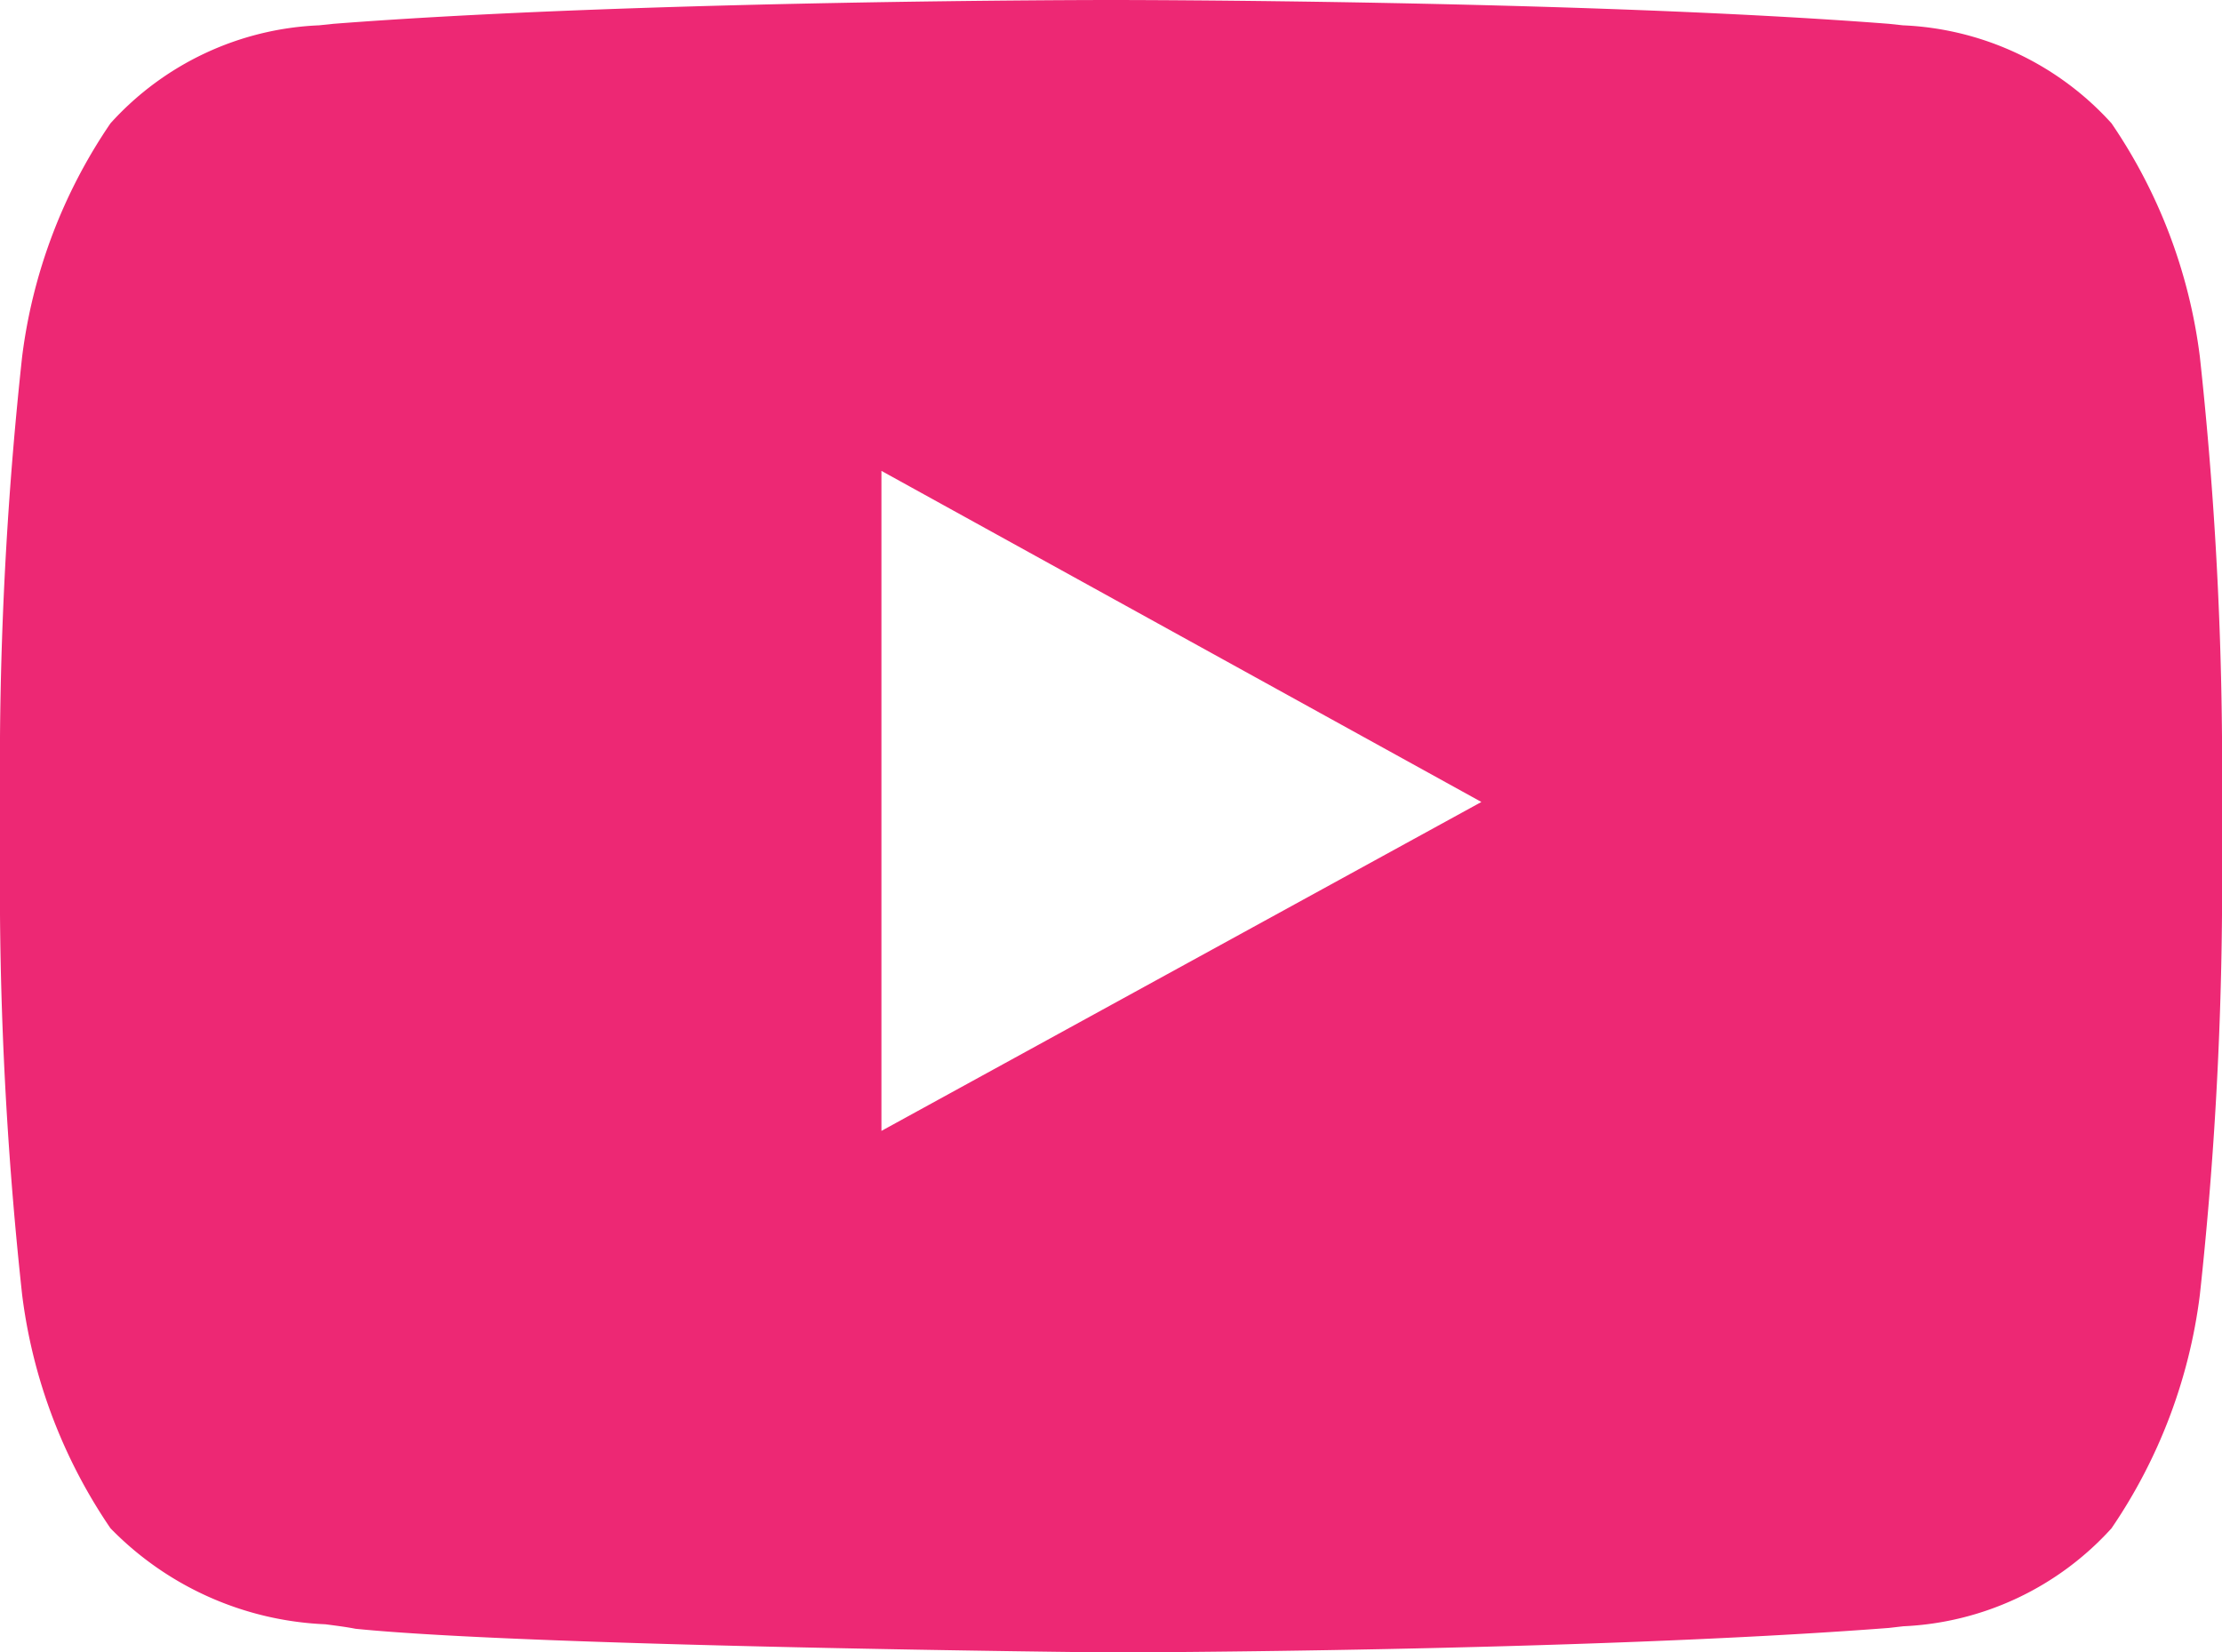 <svg xmlns="http://www.w3.org/2000/svg" width="13.333" height="9.917" viewBox="0 0 13.333 9.917">
  <path id="Youtube" d="M6.666,9.917h0c-.035,0-3.476-.035-4.533-.142-.05-.01-.111-.018-.181-.027A1.911,1.911,0,0,1,.663,9.172a3.185,3.185,0,0,1-.53-1.4A22.729,22.729,0,0,1,0,5.491V4.421A22.781,22.781,0,0,1,.133,2.139,3.186,3.186,0,0,1,.663.74,1.786,1.786,0,0,1,1.914.152L2,.143C3.843,0,6.636,0,6.664,0H6.67C6.7,0,9.489,0,11.335.143l.084.009A1.788,1.788,0,0,1,12.67.74a3.185,3.185,0,0,1,.53,1.4,22.755,22.755,0,0,1,.133,2.282v1.07A22.755,22.755,0,0,1,13.2,7.772a3.186,3.186,0,0,1-.53,1.4,1.792,1.792,0,0,1-1.249.588l-.087.01C9.481,9.912,6.694,9.917,6.666,9.917ZM5.289,2.826V6.787l3.6-1.974Z" fill="#ed2874"/>
</svg>
